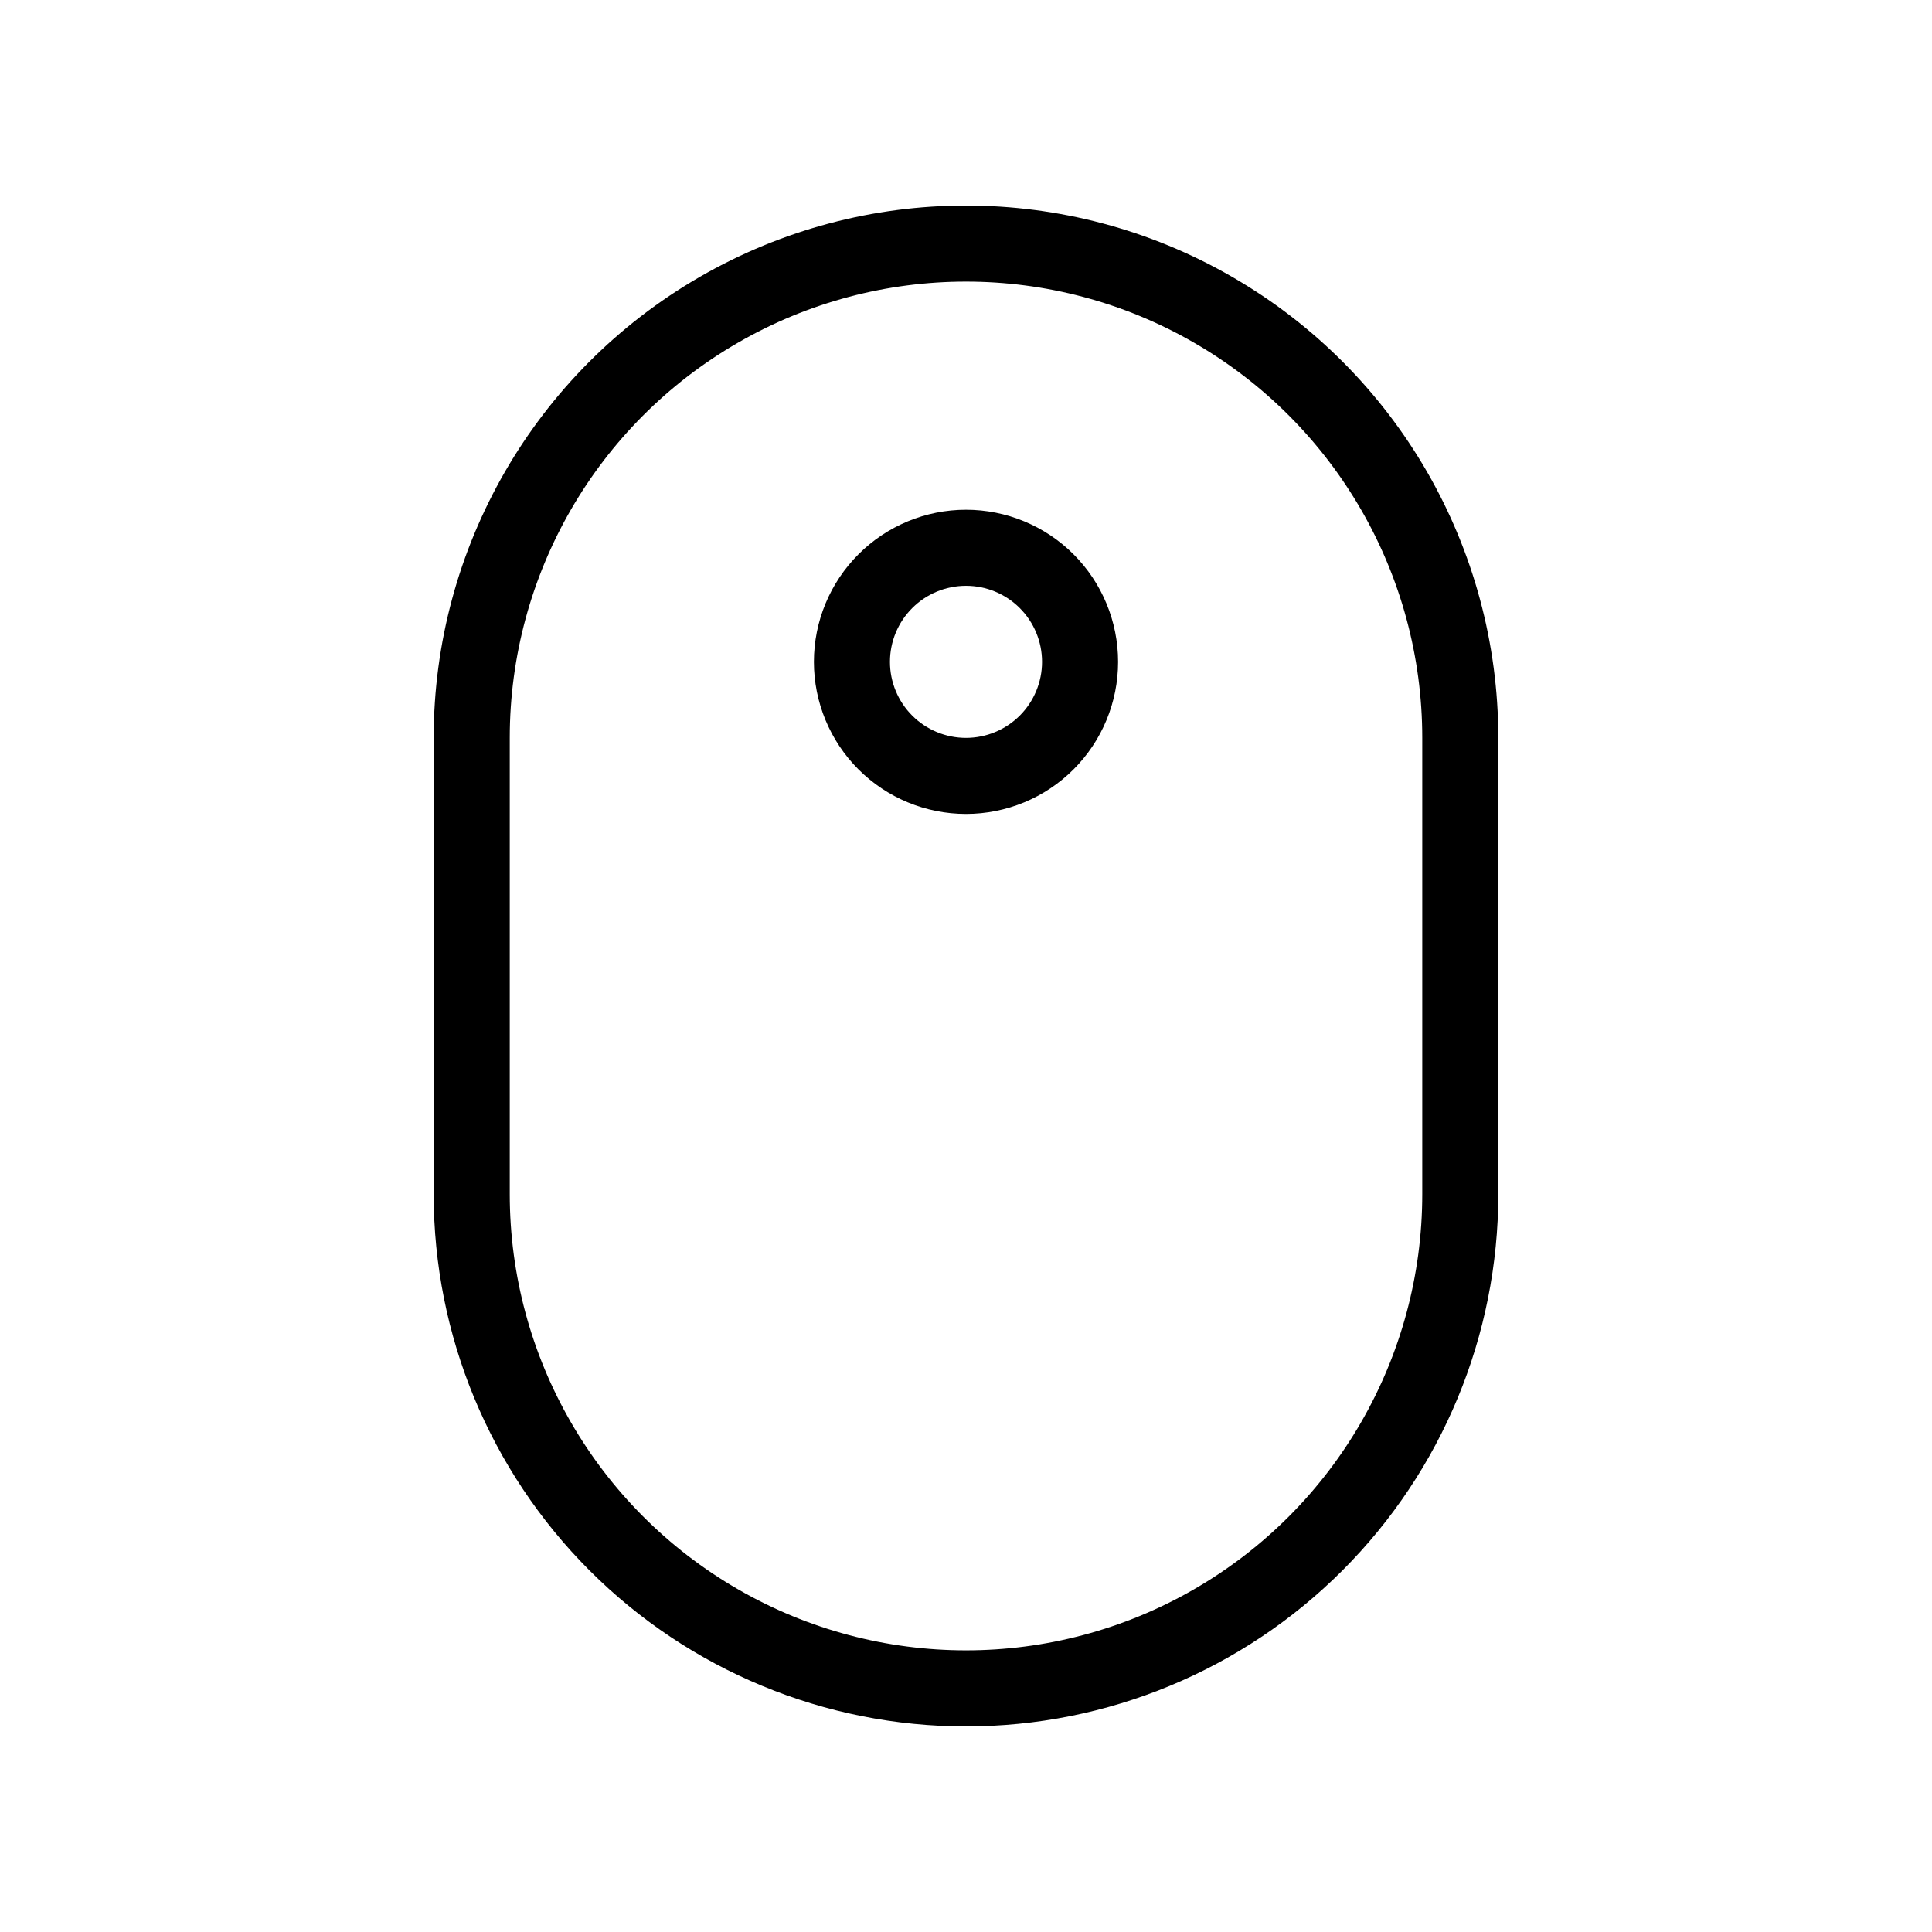 <?xml version="1.0" encoding="UTF-8"?>
<!-- Uploaded to: ICON Repo, www.svgrepo.com, Generator: ICON Repo Mixer Tools -->
<svg fill="#000000" width="800px" height="800px" version="1.1" viewBox="144 144 512 512" xmlns="http://www.w3.org/2000/svg">
 <g>
  <path d="m400 601.52c37.41 0 73.293-14.863 99.746-41.32 26.457-26.453 41.32-62.336 41.32-99.746v-120.91c0-50.398-26.887-96.969-70.535-122.17-43.645-25.199-97.418-25.199-141.07 0-43.645 25.199-70.531 71.77-70.531 122.17v120.91c0 37.41 14.859 73.293 41.316 99.746 26.453 26.457 62.336 41.32 99.75 41.32zm-120.91-261.98c0-43.199 23.043-83.117 60.457-104.71 37.41-21.602 83.5-21.602 120.91 0 37.41 21.598 60.457 61.516 60.457 104.71v120.91c0 43.195-23.047 83.113-60.457 104.71-37.414 21.598-83.504 21.598-120.91 0-37.414-21.602-60.457-61.52-60.457-104.71z"/>
  <path d="m400 359.7c10.688 0 20.941-4.246 28.5-11.805s11.805-17.812 11.805-28.5c0-10.691-4.246-20.941-11.805-28.5s-17.812-11.805-28.5-11.805c-10.691 0-20.941 4.246-28.5 11.805s-11.805 17.809-11.805 28.5c0 10.688 4.246 20.941 11.805 28.5s17.809 11.805 28.5 11.805zm0-60.457c5.344 0 10.469 2.121 14.25 5.902 3.777 3.777 5.902 8.902 5.902 14.25 0 5.344-2.125 10.469-5.902 14.25-3.781 3.777-8.906 5.902-14.25 5.902-5.348 0-10.473-2.125-14.25-5.902-3.781-3.781-5.902-8.906-5.902-14.25 0-5.348 2.121-10.473 5.902-14.25 3.777-3.781 8.902-5.902 14.25-5.902z"/>
 </g>
</svg>